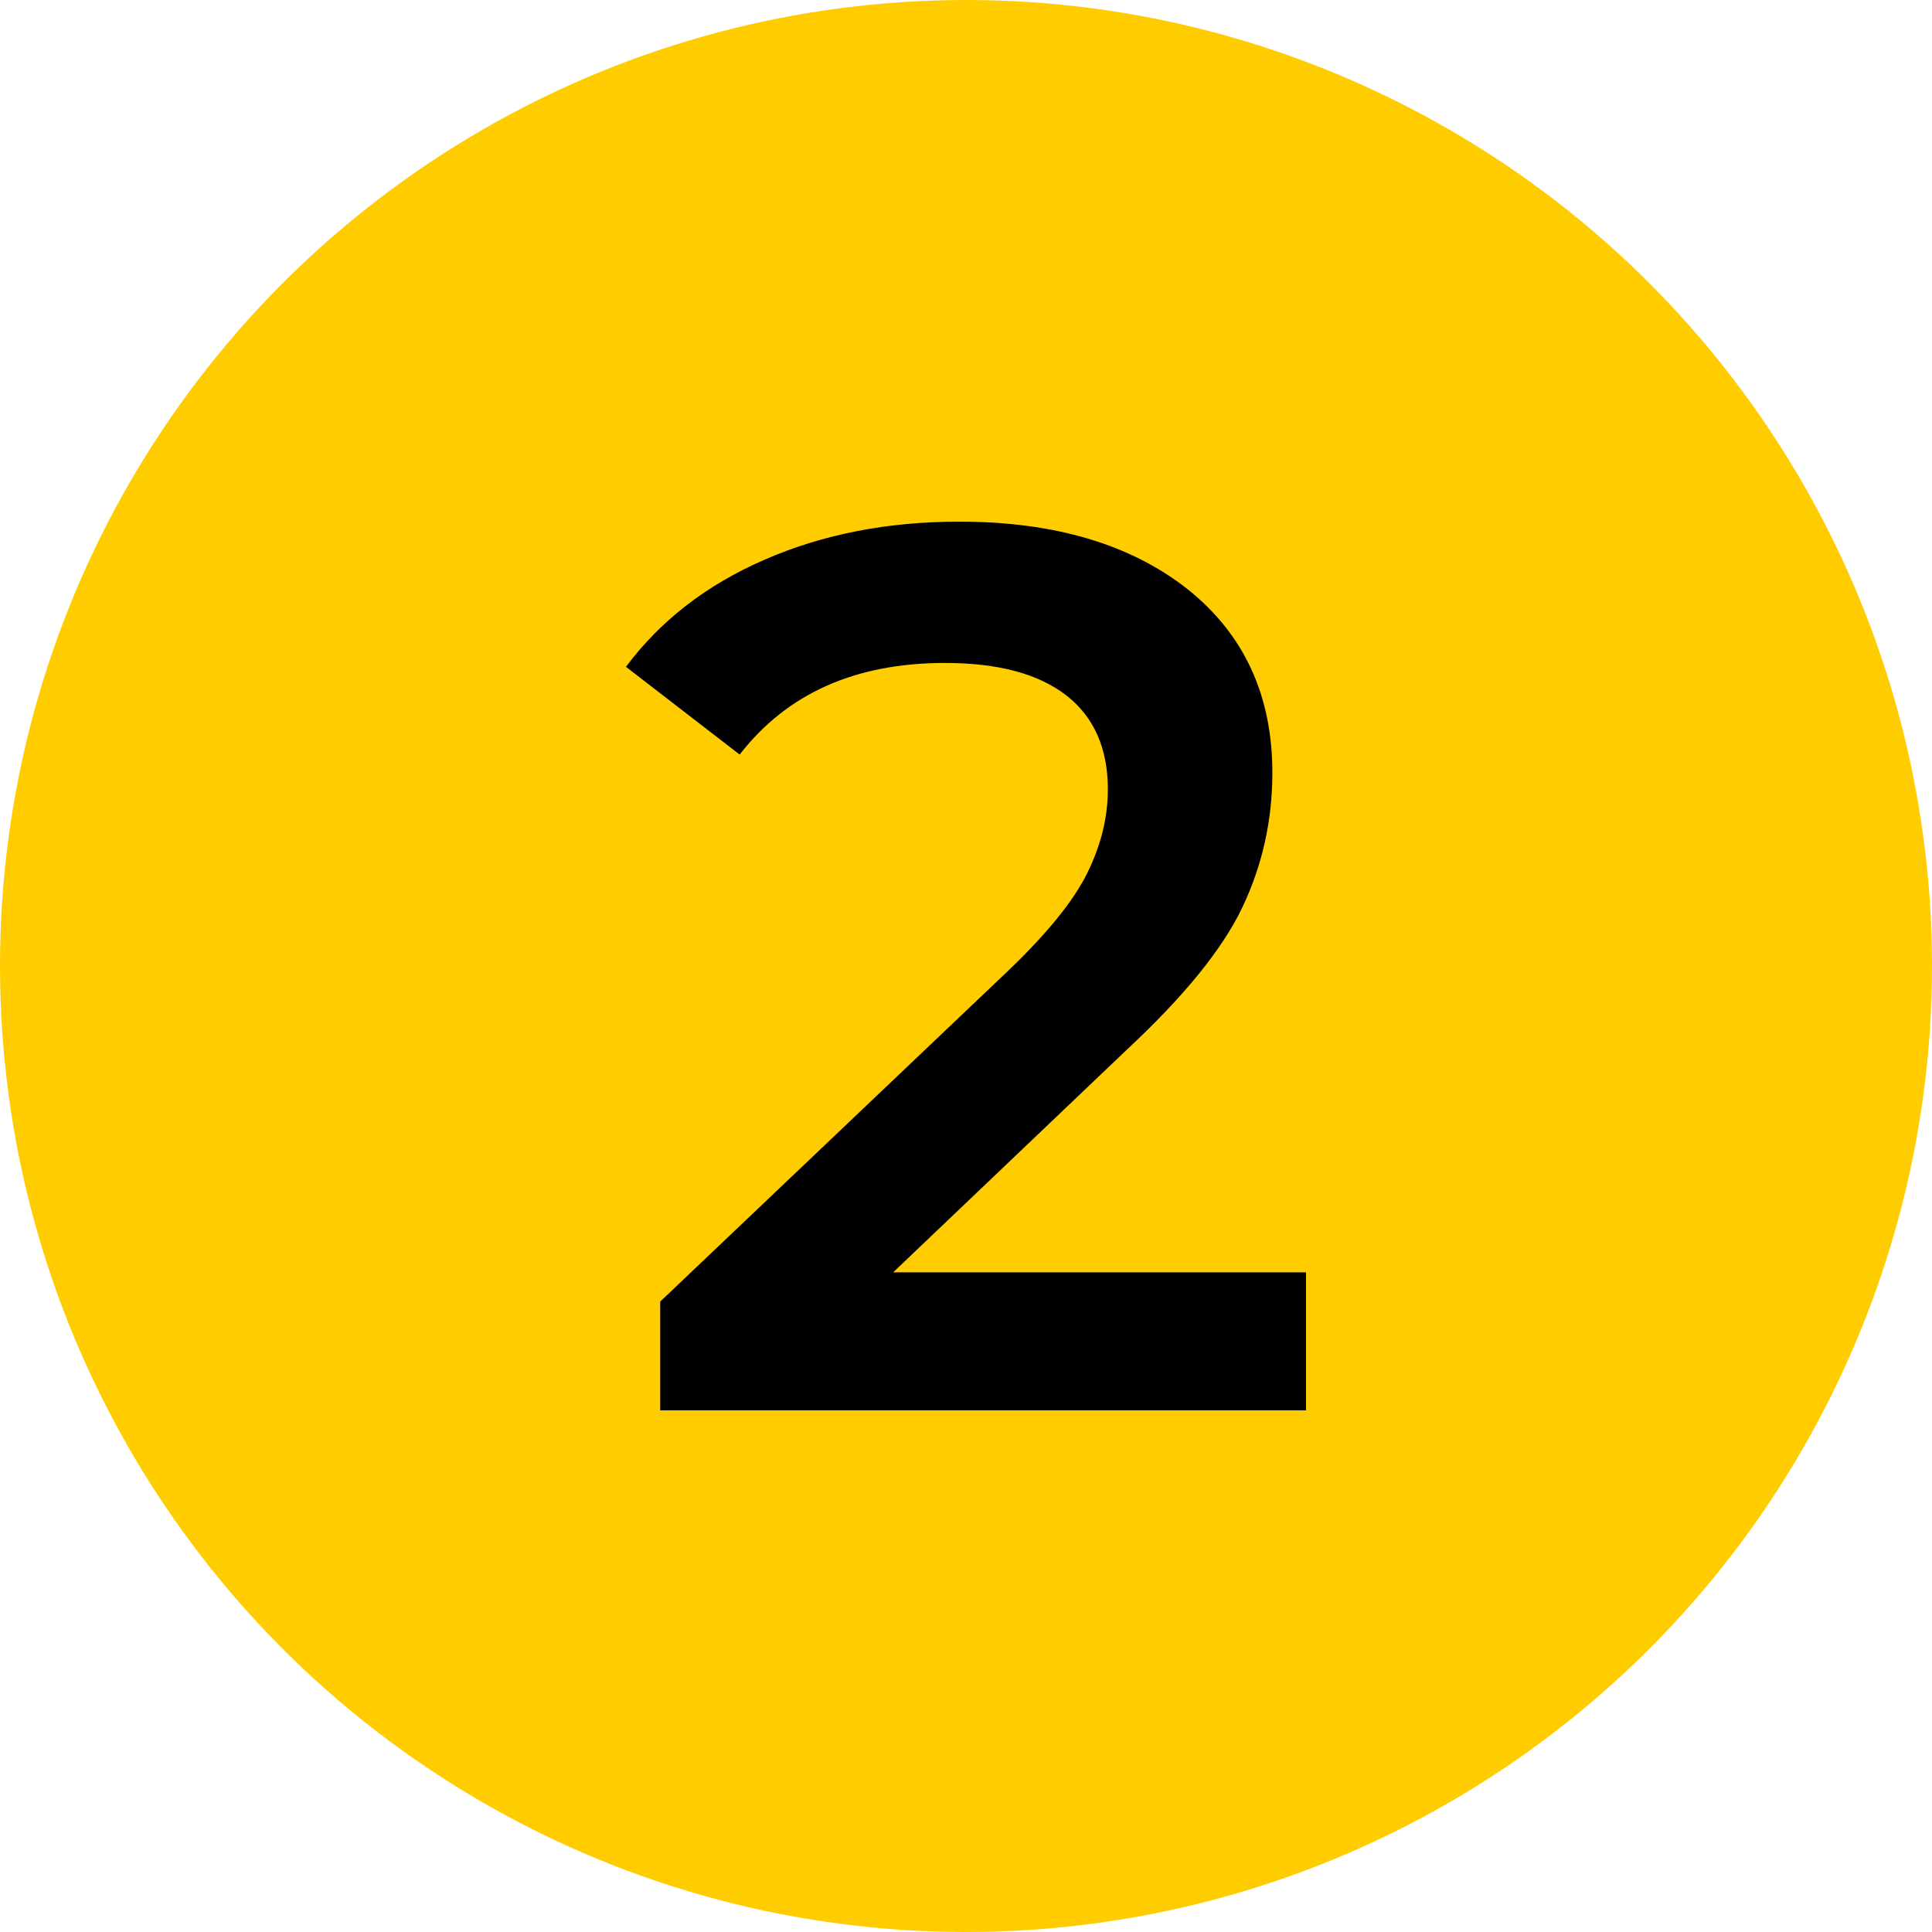 <?xml version="1.0" encoding="UTF-8"?> <!-- Generator: Adobe Illustrator 25.2.1, SVG Export Plug-In . SVG Version: 6.00 Build 0) --> <svg xmlns="http://www.w3.org/2000/svg" xmlns:xlink="http://www.w3.org/1999/xlink" id="Слой_1" x="0px" y="0px" viewBox="0 0 35 35" style="enable-background:new 0 0 35 35;" xml:space="preserve"> <style type="text/css"> .st0{fill:#FFCC00;} </style> <circle class="st0" cx="17.5" cy="17.5" r="17.5"></circle> <path d="M23.66,23.06v2.49h-11.7v-1.97l6.3-5.99c0.71-0.68,1.19-1.27,1.44-1.78c0.25-0.51,0.37-1.01,0.37-1.51 c0-0.74-0.25-1.31-0.75-1.7c-0.5-0.39-1.23-0.59-2.2-0.59c-1.62,0-2.86,0.55-3.72,1.66l-2.06-1.59c0.62-0.83,1.45-1.48,2.51-1.94 c1.05-0.46,2.23-0.69,3.53-0.69c1.72,0,3.1,0.41,4.13,1.22c1.03,0.82,1.54,1.93,1.54,3.33c0,0.86-0.18,1.67-0.54,2.43 c-0.36,0.76-1.06,1.62-2.09,2.58l-4.24,4.04H23.66z"></path> </svg> 